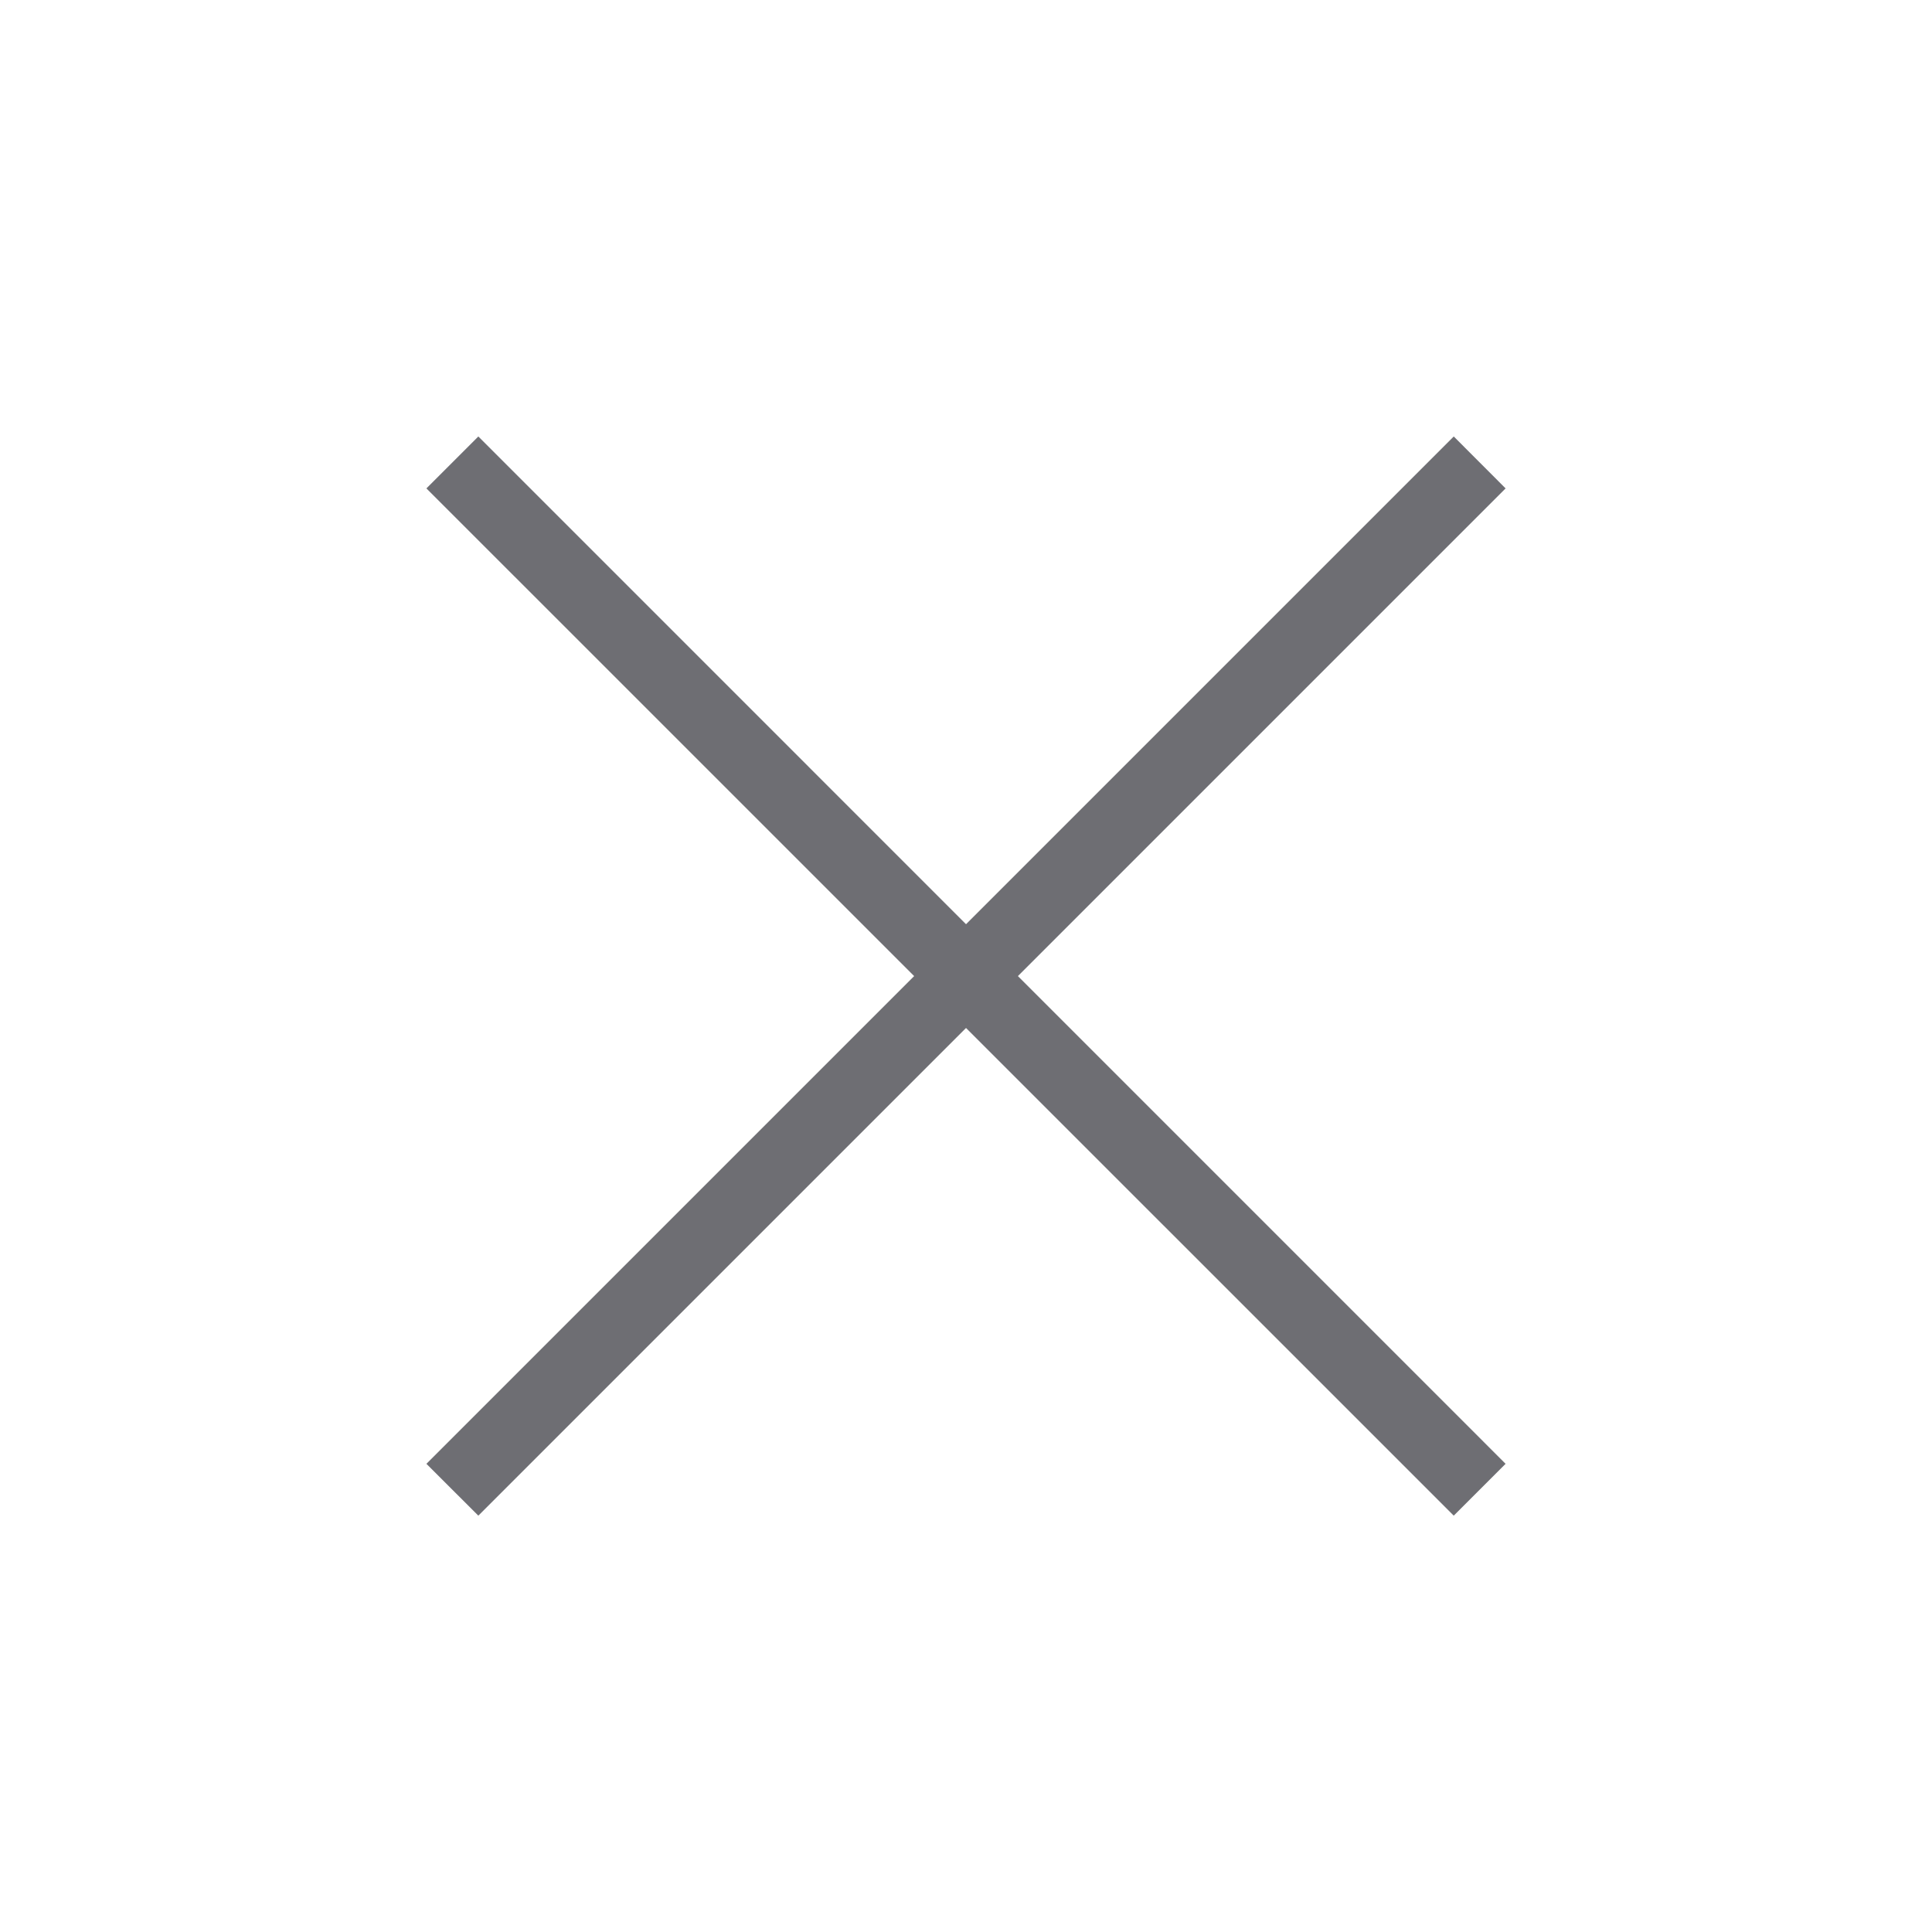 <svg width="24" height="24" viewBox="0 0 24 24" fill="none" xmlns="http://www.w3.org/2000/svg">
<path d="M5.297 18.184L18.059 5.422L18.703 6.067L5.942 18.828L5.297 18.184Z" fill="#6E6E73"/>
<path d="M5.297 6.067L5.942 5.422L18.703 18.184L18.059 18.828L5.297 6.067Z" fill="#6E6E73"/>
</svg>
